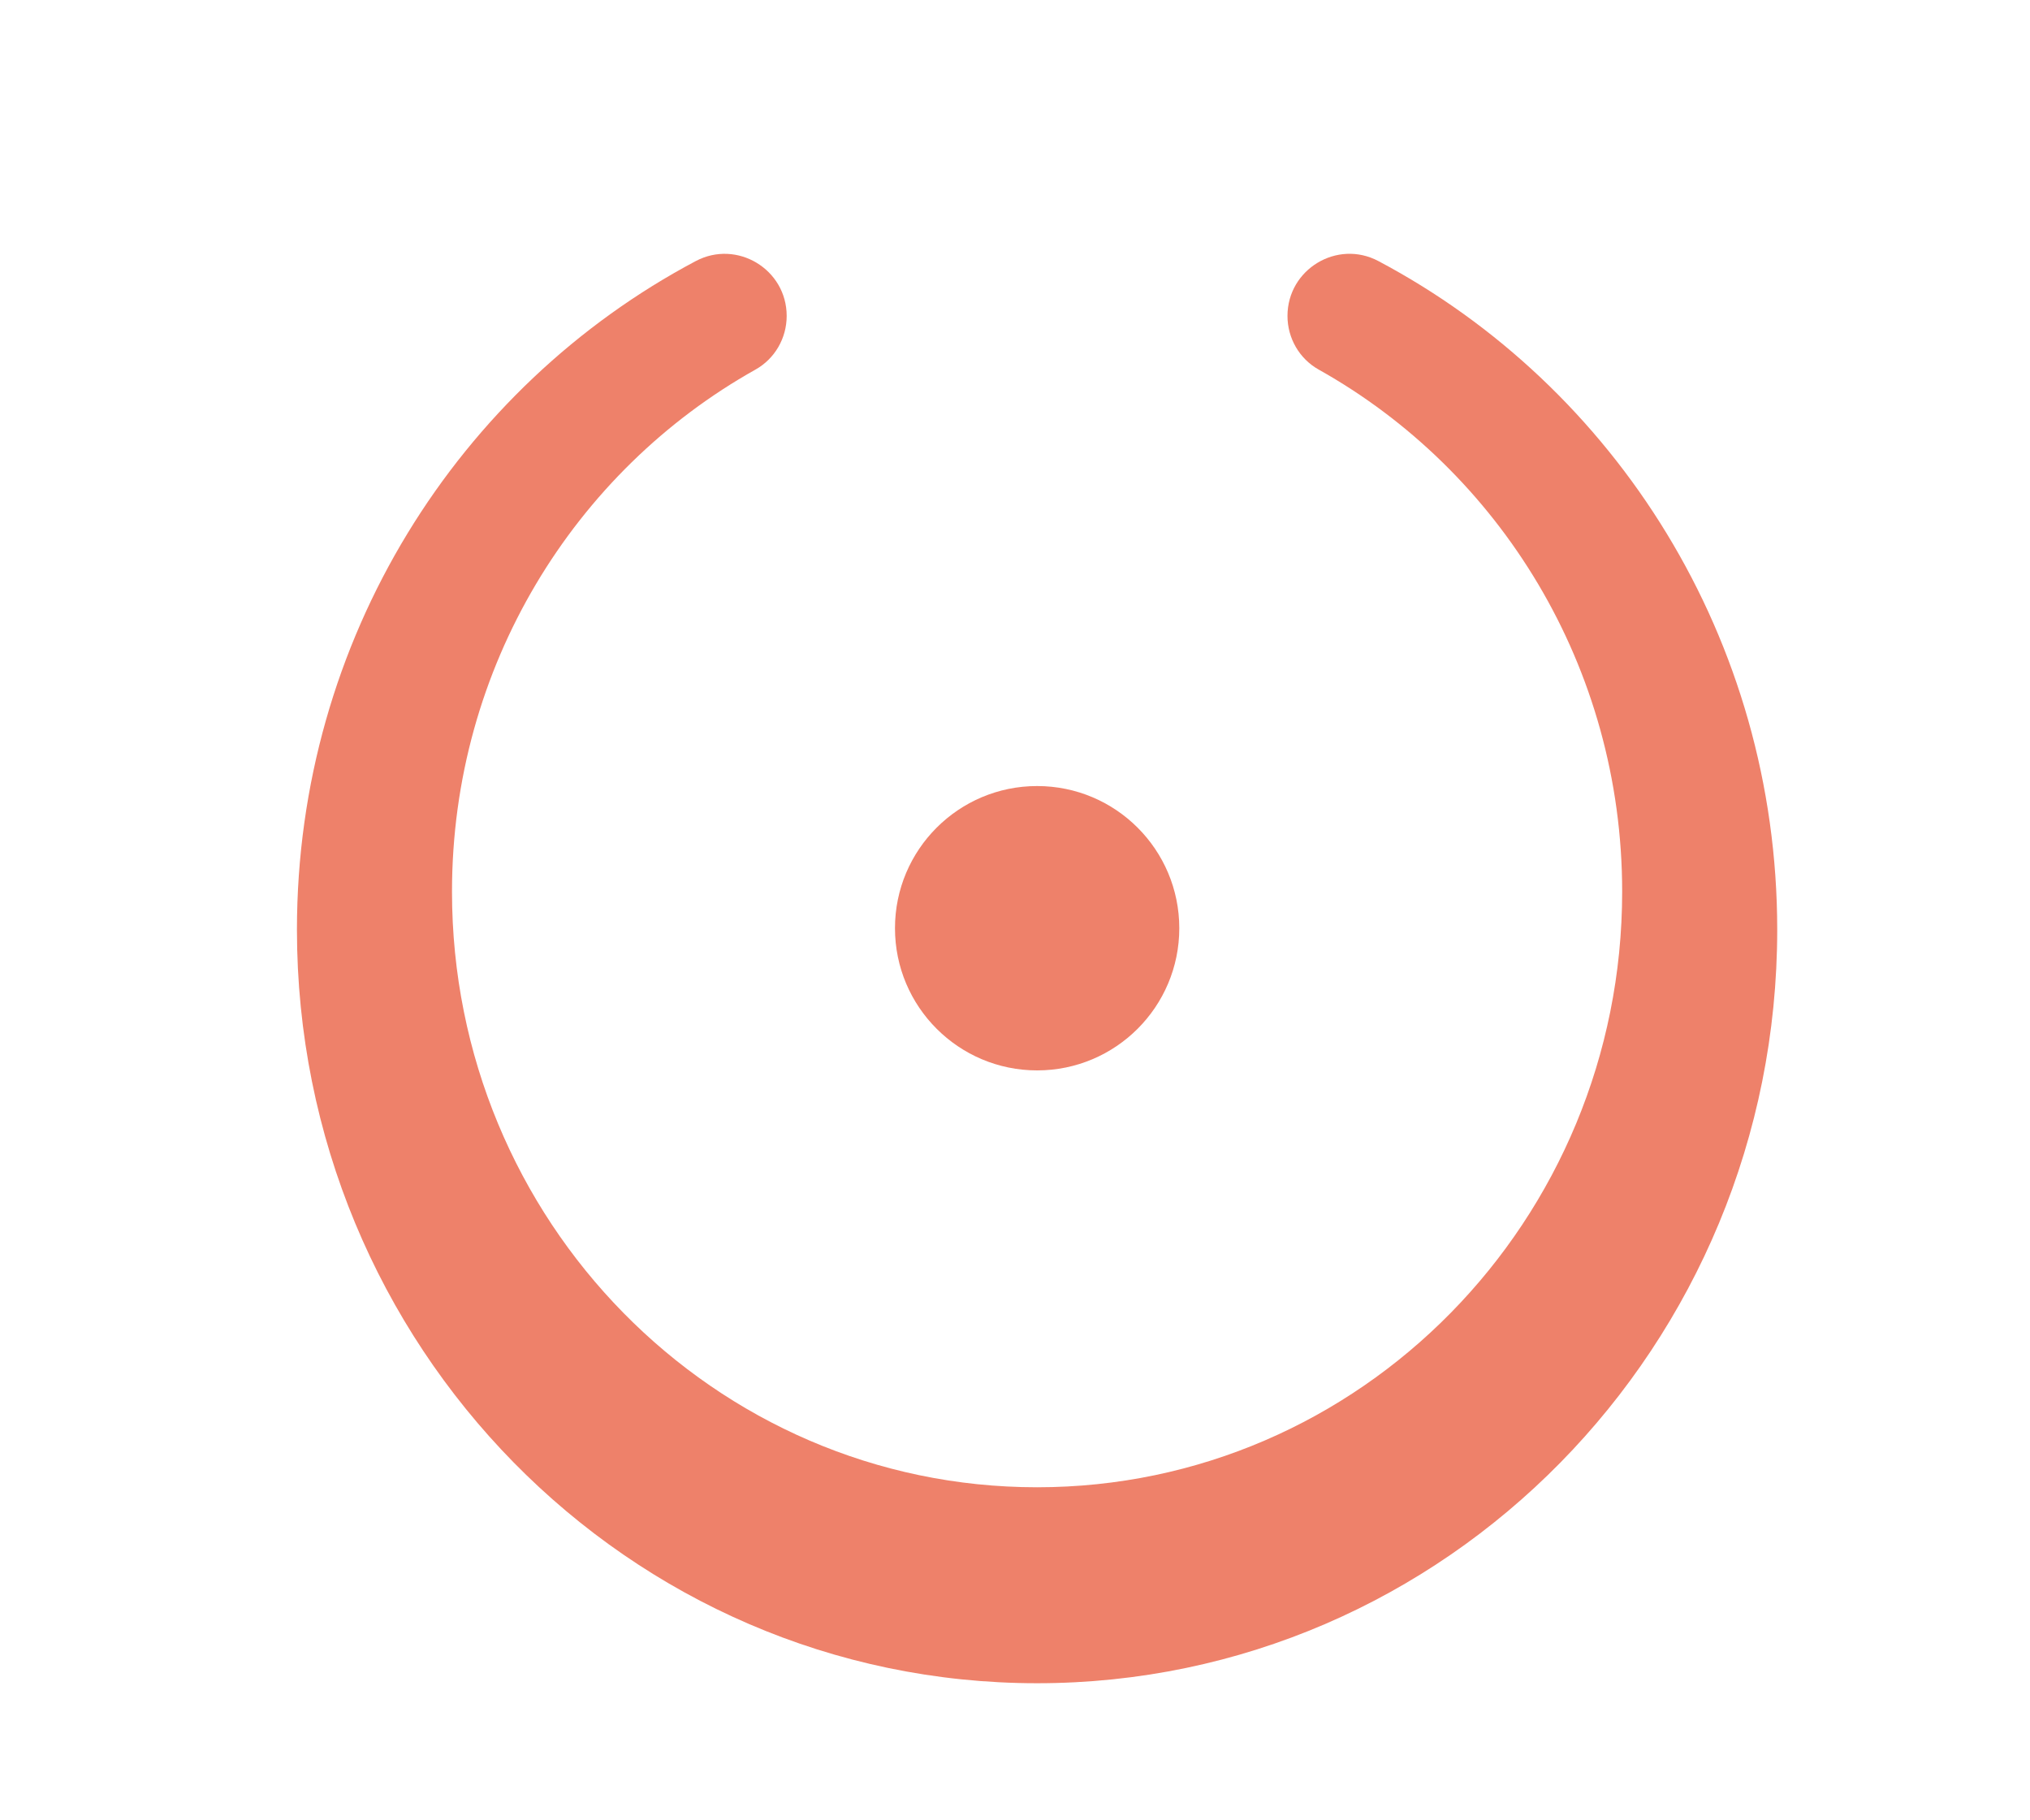 <svg width="376" height="337" viewBox="0 0 376 337" fill="none" xmlns="http://www.w3.org/2000/svg">
<path d="M192.1 198.228C206.642 198.228 218.43 186.439 218.43 171.898C218.43 157.356 206.642 145.568 192.1 145.568C177.558 145.568 165.77 157.356 165.77 171.898C165.77 186.439 177.558 198.228 192.1 198.228Z" fill="#EE816A"/>
<path d="M238.47 58.508C238.47 62.618 240.66 66.428 244.24 68.438C277.75 87.198 300.46 123.458 300.46 165.128C300.46 226.048 251.94 275.428 192.09 275.428C132.24 275.428 83.72 226.048 83.72 165.128C83.72 123.458 106.43 87.198 139.94 68.438C143.52 66.428 145.71 62.618 145.71 58.508C145.71 49.868 136.5 44.308 128.87 48.348C84.98 71.608 55 118.318 55 172.178C55 249.238 116.38 311.718 192.09 311.718C267.8 311.718 329.18 249.248 329.18 172.178C329.18 118.328 299.2 71.608 255.31 48.348C247.68 44.298 238.47 49.868 238.47 58.508Z" fill="#EE816A"/>
</svg>
